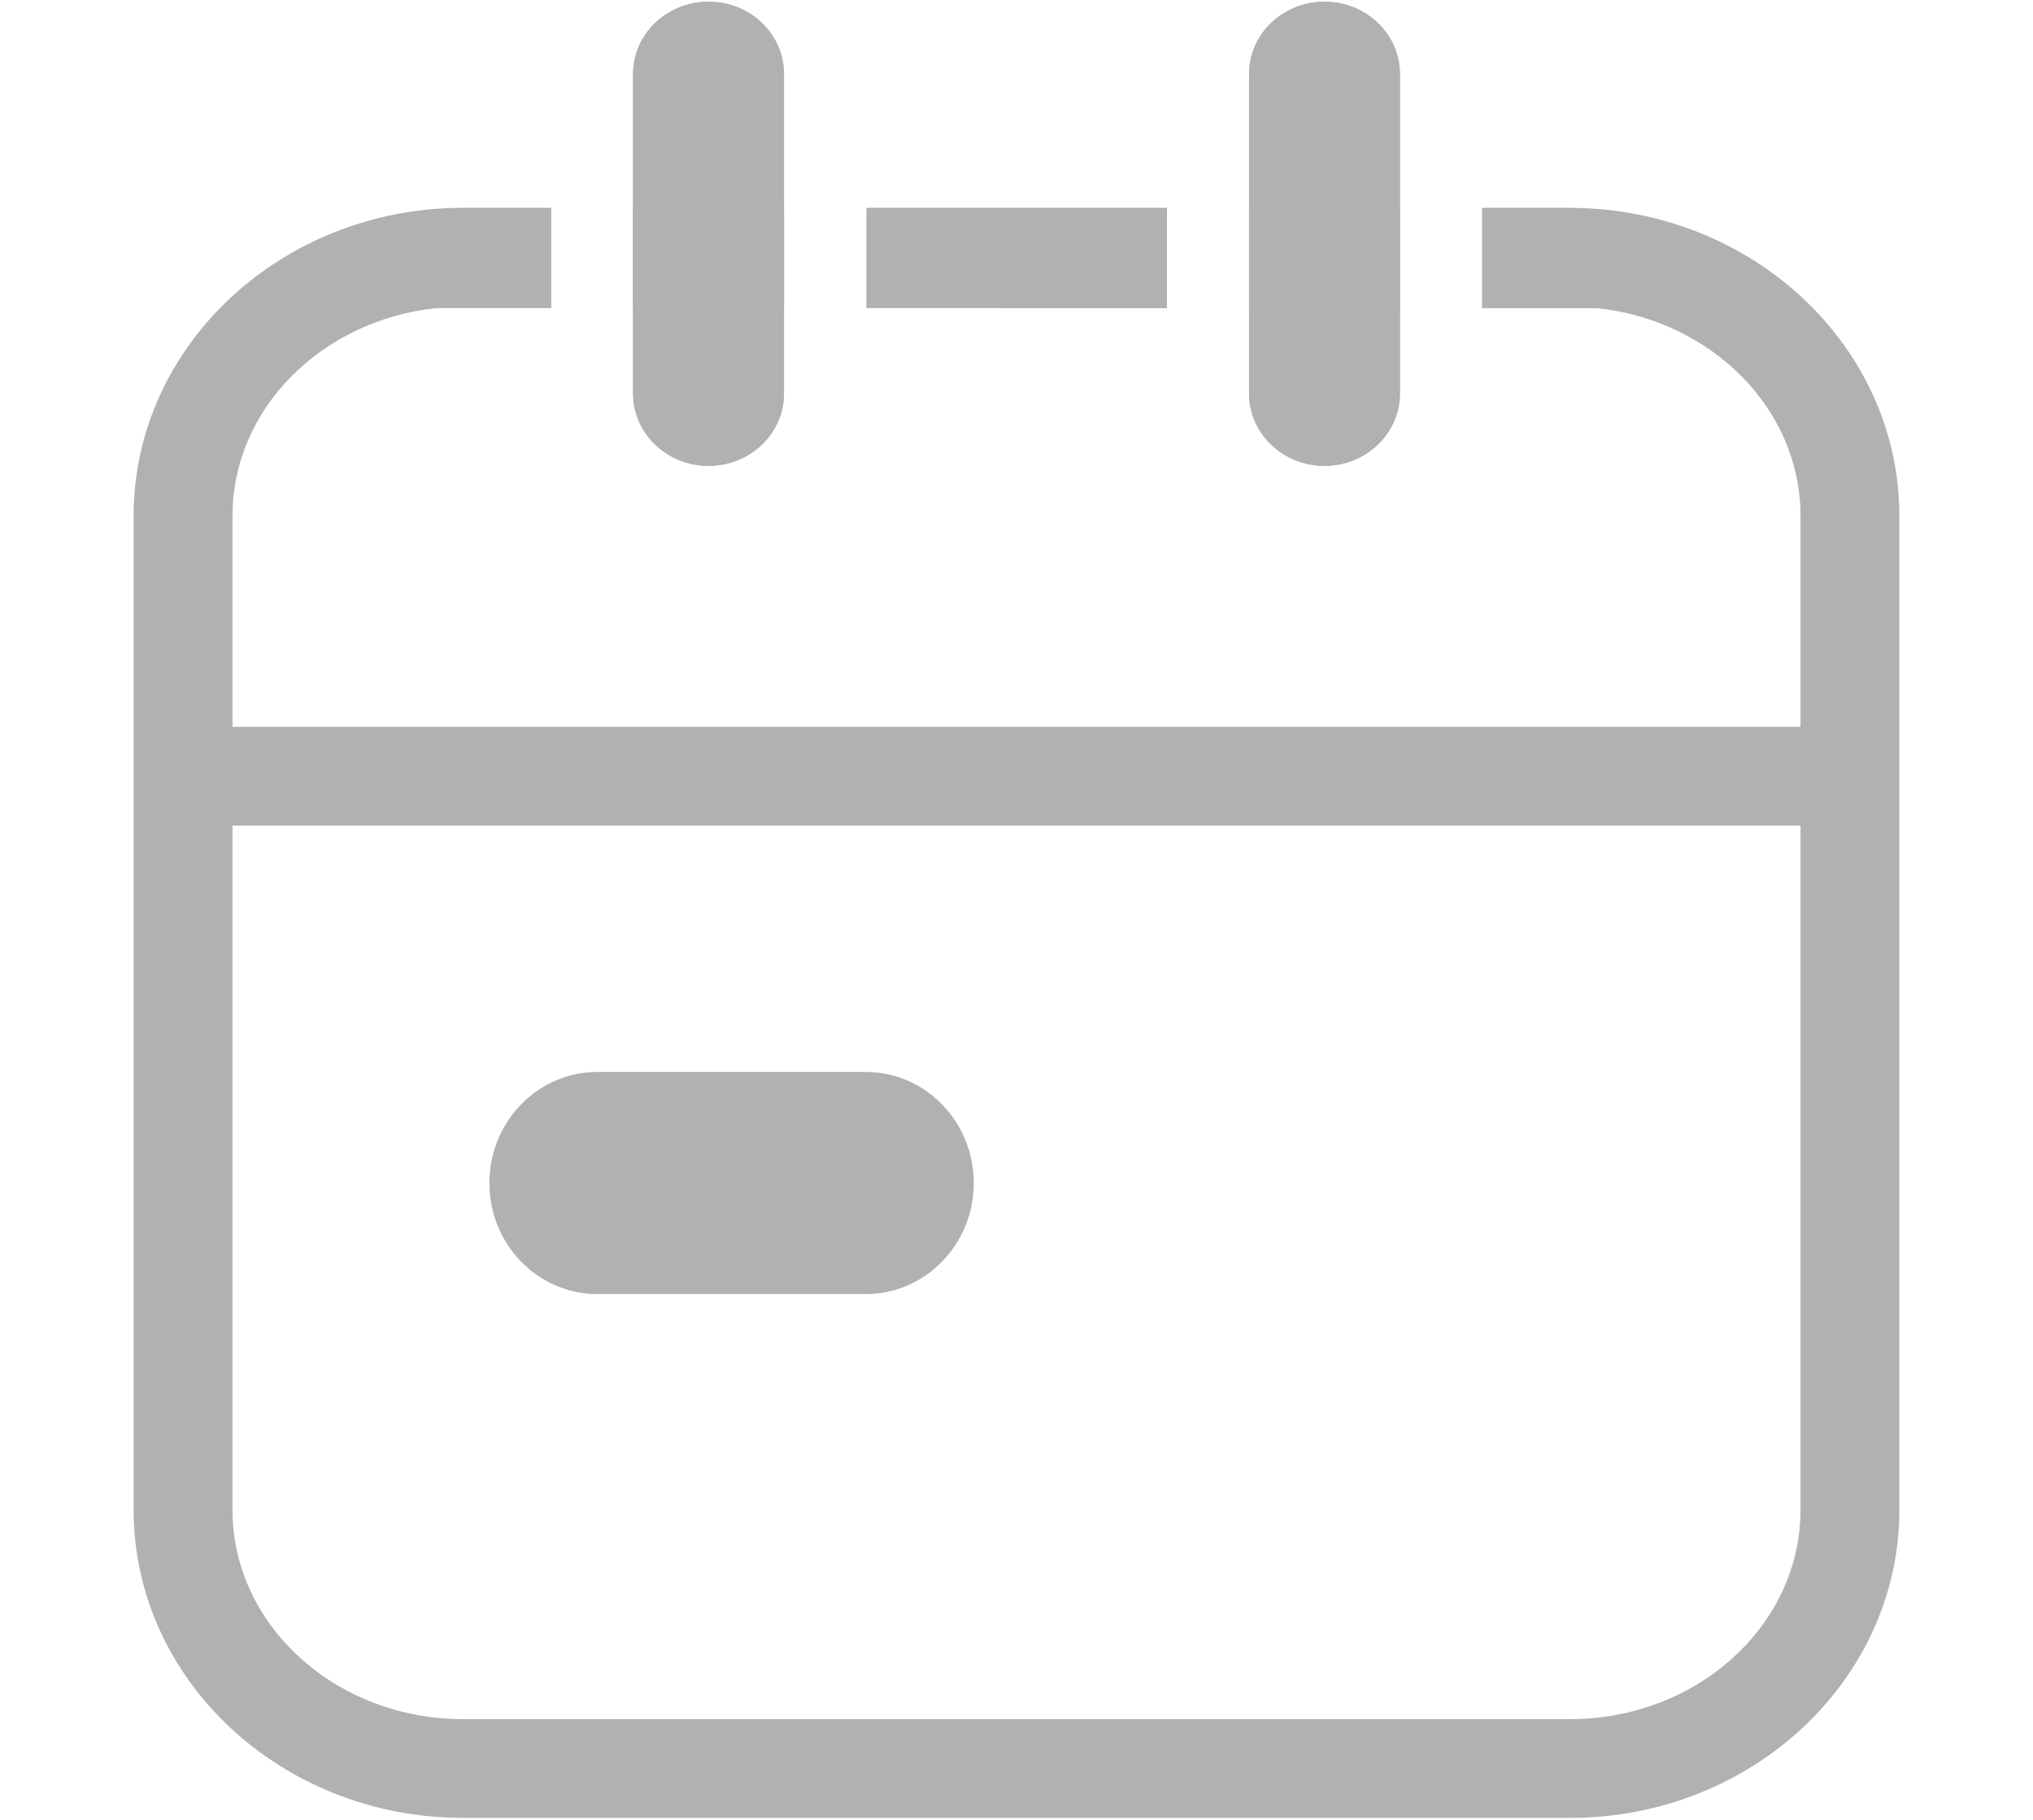<svg width="400" height="358" xmlns="http://www.w3.org/2000/svg" xml:space="preserve" version="1.1">
 <g>
  <title>Layer 1</title>
  <g id="Laag_1">
   <g id="svg_1">
    <path id="svg_2" fill="#b1b1b1" d="m170.365,210.905l-52.85,0c-11.71,0 -21.23,9.8 -21.23,21.85s9.52,21.85 21.23,21.85l52.85,0c11.71,0 21.23,-9.8 21.23,-21.85s-9.52,-21.85 -21.23,-21.85z" class="st2"/>
   </g>
   <g id="svg_3">
    <g id="svg_4">
     <g id="svg_5">
      <path id="svg_6" fill="#b1b1b1" d="m154.255,14.555l0,62.86c0,7.86 -6.64,14.24 -14.84,14.24c-8.2,0 -14.86,-6.38 -14.86,-14.24l0,-62.86c0,-7.84 6.66,-14.22 14.86,-14.22c8.2,-0.01 14.84,6.38 14.84,14.22z" class="st2"/>
     </g>
     <g id="svg_7">
      <path id="svg_8" fill="#b1b1b1" d="m275.435,14.555l0,62.86c0,7.86 -6.64,14.24 -14.84,14.24s-14.84,-6.38 -14.84,-14.24l0,-62.86c0,-7.84 6.64,-14.22 14.84,-14.22s14.84,6.38 14.84,14.22z" class="st2"/>
     </g>
     <g id="svg_9">
      <path id="svg_10" fill="#b1b1b1" d="m154.255,14.555l0,62.86c0,7.86 -6.64,14.24 -14.84,14.24c-8.2,0 -14.86,-6.38 -14.86,-14.24l0,-62.86c0,-7.84 6.66,-14.22 14.86,-14.22c8.2,-0.01 14.84,6.38 14.84,14.22z" class="st2"/>
     </g>
    </g>
    <g id="svg_11">
     <g id="svg_12">
      <path id="svg_13" fill="#b1b1b1" d="m275.435,14.555l0,62.86c0,7.86 -6.64,14.24 -14.84,14.24s-14.84,-6.38 -14.84,-14.24l0,-62.86c0,-7.84 6.64,-14.22 14.84,-14.22s14.84,6.38 14.84,14.22z" class="st2"/>
     </g>
    </g>
   </g>
   <g id="svg_14">
    <g id="svg_15">
     <path id="svg_16" fill="#b1b1b1" d="m170.465,40.885l0,19.73l59.14,0.02l0,-19.75l-59.14,0zm139.28,0.02l-0.06,-0.02l-18.09,0l0,19.75l22.73,0c22.47,2.44 39.93,19.83 39.93,40.85l0,41.51l-308.51,0l0,-41.51c0,-21.09 17.57,-38.49 40.11,-40.87l22.61,0l0,-19.73l-17.35,0c-35.75,0 -64.82,27.19 -64.82,60.6l0,195.6c0,33.41 29.07,60.58 64.82,60.58l217.79,0c35.73,0 64.8,-27.17 64.8,-60.58l0,-195.6c0,-33.16 -28.61,-60.14 -63.96,-60.58zm44.51,256.18c0,22.69 -20.35,41.15 -45.35,41.15l-217.79,0c-25.03,0 -45.37,-18.47 -45.37,-41.15l0,-134.65l308.52,0l0,134.65l-0.01,0zm-200,-256.2l-29.71,0l0,19.73l29.71,0l0,-19.73zm91.49,0l0,19.75l29.69,0l0,-19.75l-29.69,0z" class="st2"/>
    </g>
   </g>
  </g>
  <g id="Laag_2"/>
  <g id="Laag_3"/>
 </g>

</svg>